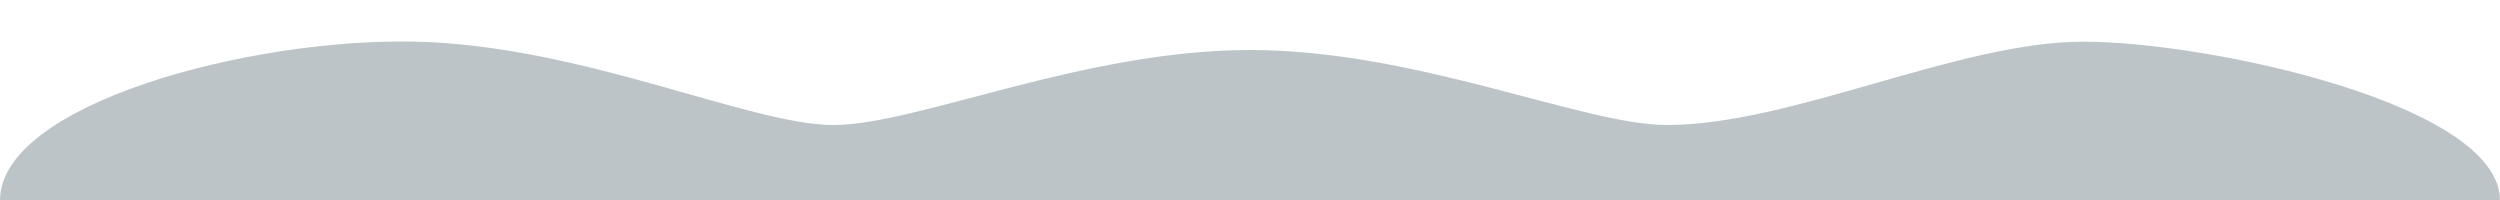 <svg xmlns="http://www.w3.org/2000/svg" viewBox="0 0 1200 96.2" preserveAspectRatio="none"><style> .st0{fill:#bcc4c8;animation:smoothWave 7s ease-in-out infinite,bob 7s ease-in-out infinite;transform-origin:50% 100%} @keyframes bob{0%,100%{transform:translateY(0)}50%{transform:translateY(2px)}} @keyframes smoothWave{ 0%{d:path("M0,96.2 C0,50 120,18 200,20 S360,60 400,60 S520,24 600,24 S760,60 800,60 C860,60 940,20 1000,20 C1060,20 1200,50 1200,96.2 L1200,96.2 L0,96.2 Z")} 25%{d:path("M0,96.2 C0,48 120,14 200,18 S360,64 400,64 S520,18 600,14 S760,64 800,64 C860,64 940,18 1000,18 C1060,18 1200,48 1200,96.2 L1200,96.2 L0,96.2 Z")} 50%{d:path("M0,96.2 C0,50 120,18 200,20 S360,60 400,60 S520,24 600,24 S760,60 800,60 C860,60 940,20 1000,20 C1060,20 1200,50 1200,96.2 L1200,96.2 L0,96.2 Z")} 75%{d:path("M0,96.2 C0,52 120,22 200,18 S360,56 400,58 S520,20 600,18 S760,56 800,58 C860,58 940,22 1000,18 C1060,22 1200,52 1200,96.2 L1200,96.2 L0,96.2 Z")} 100%{d:path("M0,96.2 C0,50 120,18 200,20 S360,60 400,60 S520,24 600,24 S760,60 800,60 C860,60 940,20 1000,20 C1060,20 1200,50 1200,96.2 L1200,96.2 L0,96.2 Z")} } </style><path class="st0" d="M0,96.2 C0,50 120,18 200,20 S360,60 400,60 S520,24 600,24 S760,60 800,60 C860,60 940,20 1000,20 C1060,20 1200,50 1200,96.2 L1200,96.2 L0,96.2 Z"></path></svg>